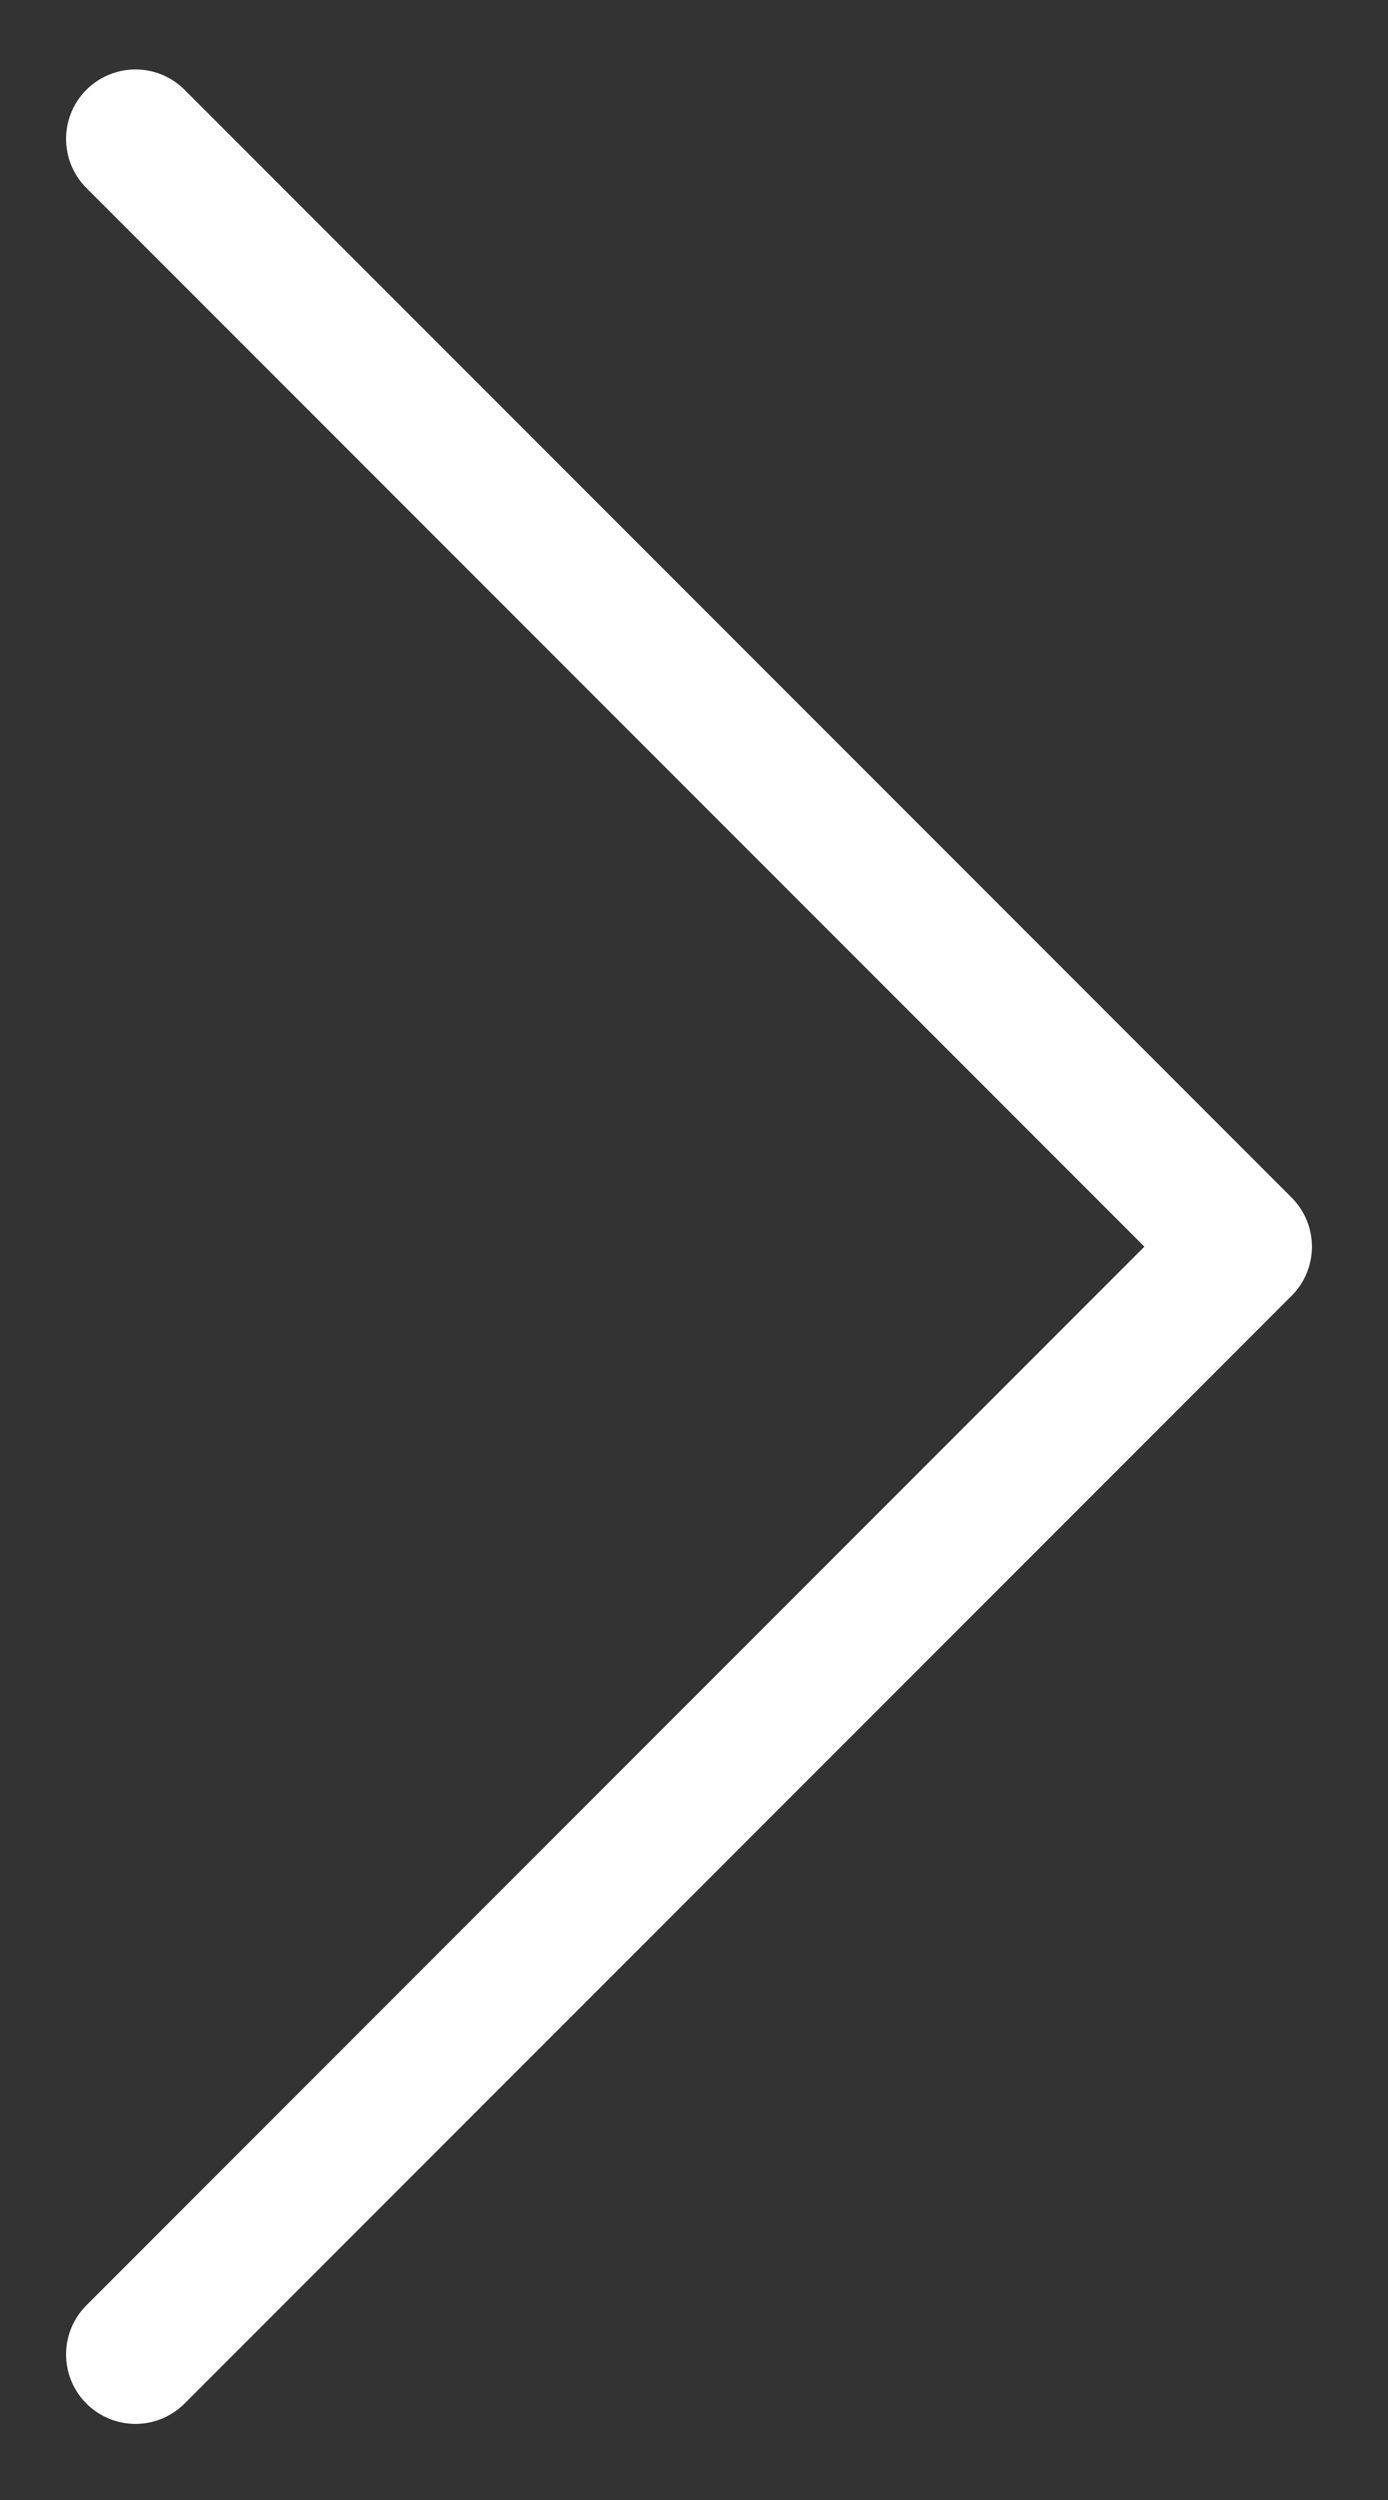 <svg width="10" height="18" viewBox="0 0 10 18" fill="none" xmlns="http://www.w3.org/2000/svg">
<rect x="0" y="0" width="10" height="18" fill="#333333" stroke="none"/>
<path d="M0.976 1L8.952 8.976L0.976 16.952" stroke="white" stroke-linecap="round" stroke-linejoin="round"/>
</svg>

